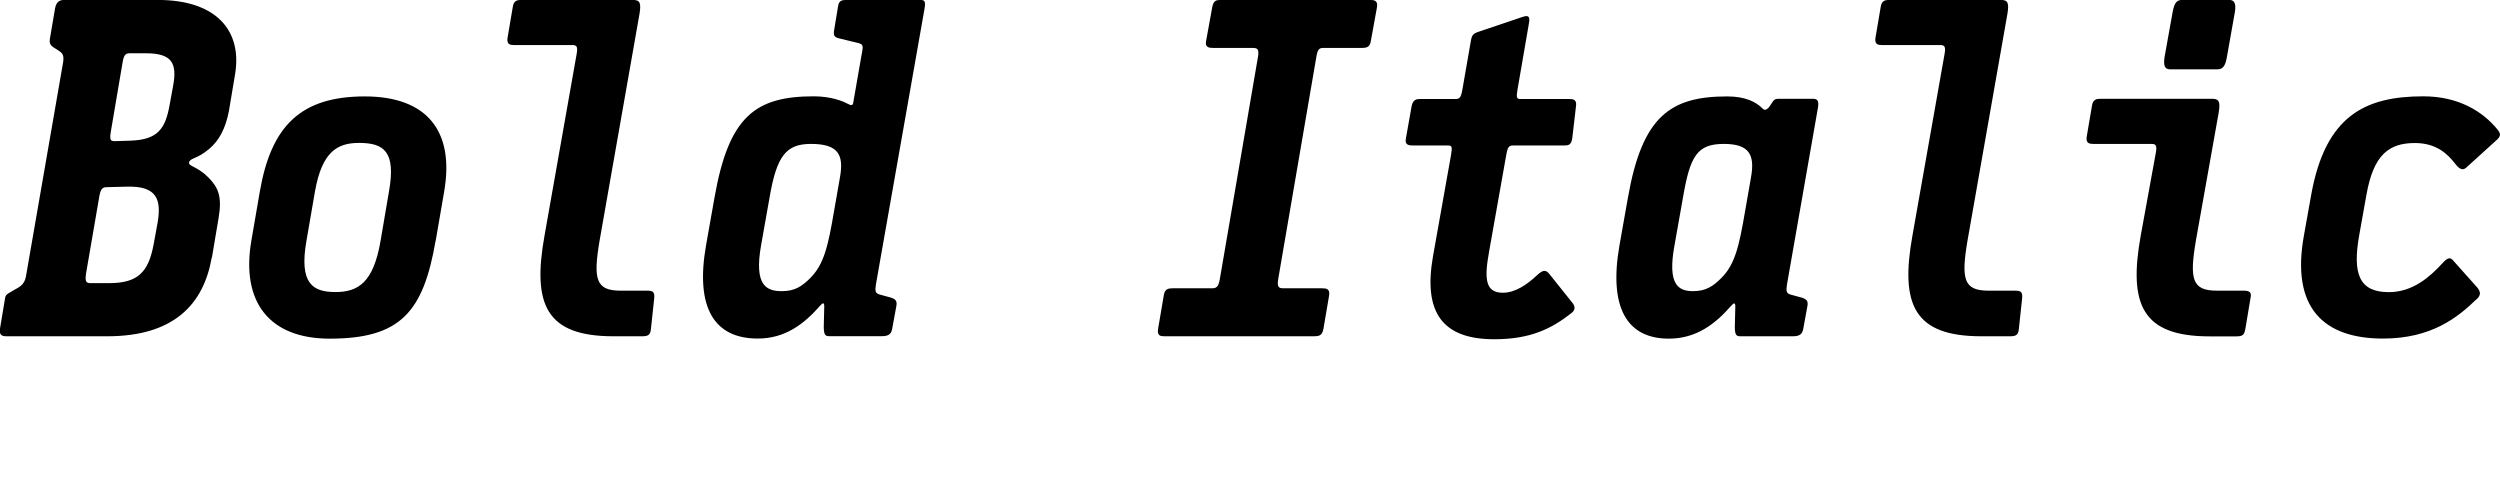 <?xml version="1.0" encoding="UTF-8"?>
<svg width="252.648" height="48.384" viewBox="0 0 252.648 48.384" version="1.1" xmlns="http://www.w3.org/2000/svg" xmlns:xlink="http://www.w3.org/1999/xlink">
 <path d="M21.42,22.37 l0.67,3.98 c0.38,2.21,-0.05,3.12,-1.06,4.13 c-1.1,1.1,-2.02,1.1,-1.92,1.49 c0.1,0.48,0.77,0.29,2.06,1.39 c0.96,0.82,1.63,2.02,1.97,3.84 l0.62,3.7 c0.72,4.37,-1.87,7.49,-7.82,7.49 l-9.46,0 c-0.34,0,-0.77,-0.1,-0.91,-0.82 l-0.53,-3.12 c-0.1,-0.62,0.24,-0.77,0.62,-1.01 l0.29,-0.19 c0.38,-0.24,0.53,-0.48,0.43,-1.15 l-3.74,-21.55 c-0.1,-0.62,-0.34,-0.96,-0.82,-1.25 l-0.34,-0.19 c-0.53,-0.34,-0.91,-0.43,-0.96,-0.82 l-0.53,-3.17 c-0.1,-0.67,0.34,-0.72,0.67,-0.72 l10.18,0 c6.72,0,9.74,3.22,10.56,7.97 Z M17.15,37.82 c-0.43,-2.4,-1.15,-3.55,-3.94,-3.65 l-1.58,-0.05 c-0.43,0,-0.58,0.05,-0.43,0.96 l1.2,7.06 c0.14,0.82,0.38,0.86,0.77,0.86 l1.58,0 c2.64,0,3.17,-1.01,2.74,-3.31 Z M15.52,23.66 c-0.53,-2.83,-1.63,-3.89,-4.51,-3.89 l-1.87,0 c-0.43,0,-0.58,0.14,-0.43,1.06 l1.34,7.78 c0.14,0.77,0.38,0.86,0.77,0.86 l1.97,0.05 c3.12,0.1,3.55,-1.34,3.12,-3.74 Z M44.03,24.05 l0.86,4.99 c1.06,6.14,-1.78,9.6,-8.02,9.6 c-6.48,0,-9.46,-2.98,-10.61,-9.6 l-0.86,-4.99 c-1.06,-6.19,1.82,-9.89,7.92,-9.89 c7.15,0,9.46,2.69,10.7,9.89 Z M38.46,24.05 c-0.72,-4.22,-2.26,-5.18,-4.56,-5.18 c-2.26,0,-3.7,0.82,-2.93,5.18 l0.86,4.99 c0.72,4.03,2.26,4.9,4.46,4.9 c2.5,0,3.74,-0.86,3.02,-4.9 Z M58.29,43.01 l-3.26,-18.43 c-1.25,-6.96,0.14,-10.18,6.96,-10.18 l2.88,0 c0.58,0,0.86,0.1,0.91,0.72 l0.34,3.17 c0.05,0.62,-0.19,0.72,-0.72,0.72 l-2.69,0 c-2.5,0,-2.78,1.15,-2.11,5.09 l4.03,22.9 c0.19,1.15,0,1.39,-0.67,1.39 l-11.28,0 c-0.38,0,-0.77,-0.05,-0.86,-0.72 l-0.53,-3.12 c-0.1,-0.67,0.29,-0.72,0.67,-0.72 l5.9,0 c0.43,0,0.53,-0.19,0.43,-0.82 Z M87.09,42.96 l-0.86,-4.94 c-0.05,-0.34,-0.24,-0.29,-0.53,-0.14 c-0.53,0.29,-1.73,0.77,-3.46,0.77 c-5.9,0,-8.59,-2.02,-10.03,-10.22 l-0.86,-4.85 c-1.1,-6.29,0.82,-9.41,5.23,-9.41 c2.78,0,4.7,1.49,6.29,3.31 c0.29,0.34,0.43,0.34,0.43,-0.05 l-0.05,-2.06 c0,-0.91,0.19,-0.96,0.62,-0.96 l5.23,0 c0.67,0,0.96,0.19,1.06,0.72 l0.43,2.35 c0.1,0.53,-0.14,0.72,-0.67,0.86 l-1.06,0.29 c-0.43,0.14,-0.43,0.38,-0.34,1.01 l4.9,27.79 c0.14,0.82,0.05,0.96,-0.43,0.96 l-7.39,0 c-0.53,0,-0.82,-0.05,-0.91,-0.67 l-0.38,-2.3 c-0.14,-0.72,0.05,-0.82,0.67,-0.96 l1.78,-0.43 c0.48,-0.14,0.48,-0.29,0.34,-1.06 Z M77.77,28.42 c0.72,4.22,1.68,5.42,4.18,5.42 c2.74,0,3.36,-1.06,2.93,-3.41 l-0.58,-3.31 c-0.62,-3.7,-1.06,-5.47,-2.4,-6.82 c-0.86,-0.86,-1.58,-1.34,-2.88,-1.34 c-1.54,0,-2.83,0.53,-2.11,4.61 Z M133.74,15.12 l0.58,3.41 c0.1,0.67,-0.29,0.72,-0.72,0.72 l-3.89,0 c-0.48,0,-0.67,0.1,-0.53,0.96 l3.84,22.37 c0.14,0.91,0.34,0.96,0.77,0.96 l3.84,0 c0.43,0,0.82,0.05,0.91,0.72 l0.62,3.41 c0.1,0.67,-0.29,0.72,-0.72,0.72 l-15.02,0 c-0.53,0,-0.77,-0.05,-0.91,-0.72 l-0.62,-3.41 c-0.14,-0.67,0.29,-0.72,0.72,-0.72 l4.03,0 c0.48,0,0.62,-0.19,0.48,-0.96 l-3.84,-22.37 c-0.14,-0.86,-0.38,-0.96,-0.82,-0.96 l-3.94,0 c-0.43,0,-0.82,-0.05,-0.91,-0.72 l-0.58,-3.41 c-0.1,-0.67,0.24,-0.72,0.67,-0.72 l15.07,0 c0.48,0,0.86,0.05,0.96,0.72 Z M158.75,16.7 c0.48,0.34,0.48,0.72,0.1,1.15 l-2.26,2.83 c-0.38,0.48,-0.67,0.43,-1.25,-0.1 c-1.06,-1.01,-2.26,-1.78,-3.46,-1.78 c-1.73,0,-1.92,1.3,-1.39,4.18 l1.73,9.74 c0.14,0.82,0.29,0.96,0.67,0.96 l5.18,0 c0.43,0,0.72,0.05,0.82,0.72 l0.38,3.26 c0.1,0.67,-0.29,0.72,-0.72,0.72 l-4.9,0 c-0.38,0,-0.43,0.14,-0.29,0.96 l1.15,6.67 c0.14,0.72,-0.05,0.86,-0.62,0.67 l-4.42,-1.49 c-0.58,-0.19,-0.72,-0.34,-0.82,-0.91 l-0.86,-4.94 c-0.14,-0.82,-0.29,-0.96,-0.67,-0.96 l-3.55,0 c-0.43,0,-0.77,-0.05,-0.91,-0.72 l-0.58,-3.26 c-0.14,-0.67,0.29,-0.72,0.72,-0.72 l3.55,0 c0.38,0,0.43,-0.14,0.29,-0.96 l-1.82,-10.22 c-1.01,-5.71,0.96,-8.4,6.19,-8.4 c3.65,0,5.76,1.06,7.73,2.59 Z M183.71,37.44 c0.14,0.77,-0.05,0.96,-0.48,0.96 l-3.5,0 c-0.34,0,-0.48,-0.1,-0.67,-0.43 l-0.29,-0.43 c-0.29,-0.29,-0.43,-0.34,-0.67,-0.1 c-0.62,0.62,-1.68,1.2,-3.55,1.2 c-5.76,0,-8.59,-2.02,-10.03,-10.22 l-0.86,-4.85 c-1.1,-6.29,0.77,-9.41,4.99,-9.41 c2.78,0,4.7,1.49,6.29,3.31 c0.29,0.34,0.43,0.34,0.43,-0.05 l-0.05,-2.06 c0,-0.91,0.19,-0.96,0.62,-0.96 l5.23,0 c0.67,0,0.96,0.19,1.06,0.72 l0.43,2.35 c0.1,0.53,-0.14,0.72,-0.67,0.86 l-1.06,0.29 c-0.43,0.14,-0.43,0.38,-0.34,1.01 Z M170.08,28.42 c0.72,4.22,1.44,5.42,4.13,5.42 c2.54,0,3.17,-1.06,2.74,-3.41 l-0.58,-3.31 c-0.62,-3.7,-1.06,-5.47,-2.4,-6.82 c-0.86,-0.86,-1.58,-1.34,-2.88,-1.34 c-1.49,0,-2.59,0.67,-1.87,4.61 Z M196.53,43.01 l-3.26,-18.43 c-1.25,-6.96,0.14,-10.18,6.96,-10.18 l2.88,0 c0.58,0,0.86,0.1,0.91,0.72 l0.34,3.17 c0.05,0.62,-0.19,0.72,-0.72,0.72 l-2.69,0 c-2.5,0,-2.78,1.15,-2.11,5.09 l4.03,22.9 c0.19,1.15,0,1.39,-0.67,1.39 l-11.28,0 c-0.38,0,-0.77,-0.05,-0.86,-0.72 l-0.53,-3.12 c-0.1,-0.67,0.29,-0.72,0.67,-0.72 l5.9,0 c0.43,0,0.53,-0.19,0.43,-0.82 Z M225.04,42.58 l0.82,4.61 c0.14,0.91,-0.1,1.2,-0.58,1.2 l-4.75,0 c-0.48,0,-0.77,-0.19,-0.96,-1.2 l-0.82,-4.56 c-0.14,-0.91,0.05,-1.25,0.53,-1.25 l4.85,0 c0.48,0,0.77,0.34,0.91,1.2 Z M226.91,15.12 l0.53,3.17 c0.14,0.62,-0.19,0.72,-0.72,0.72 l-2.69,0 c-2.5,0,-2.78,1.15,-2.11,5.09 l2.3,12.91 c0.19,1.15,0,1.39,-0.67,1.39 l-11.28,0 c-0.38,0,-0.77,-0.05,-0.86,-0.72 l-0.53,-3.12 c-0.1,-0.67,0.29,-0.72,0.67,-0.72 l5.9,0 c0.43,0,0.53,-0.19,0.43,-0.82 l-1.54,-8.45 c-1.25,-6.96,0.14,-10.18,6.96,-10.18 l2.69,0 c0.58,0,0.82,0.1,0.91,0.72 Z M250.29,18.14 c0.43,0.43,0.43,0.72,0.05,1.2 l-2.4,2.69 c-0.34,0.43,-0.62,0.29,-1.15,-0.29 c-1.2,-1.3,-2.93,-2.88,-5.38,-2.88 c-2.98,0,-3.7,1.82,-2.98,5.81 l0.72,4.03 c0.72,4.08,2.3,5.23,4.9,5.23 c2.16,0,3.31,-1.1,4.08,-2.11 c0.38,-0.48,0.72,-0.72,1.1,-0.38 l3.02,2.74 c0.43,0.38,0.53,0.62,0.19,1.06 c-1.54,1.92,-4.03,3.41,-7.54,3.41 c-5.9,0,-9.89,-1.97,-11.33,-9.94 l-0.72,-4.03 c-1.39,-7.49,2.06,-10.51,7.97,-10.51 c4.94,0,7.58,2.16,9.46,3.98 Z M250.29,18.14" fill="rgb(0,0,0)" transform="matrix(1,0,0,-1,0.0,48.384)"/>
</svg>